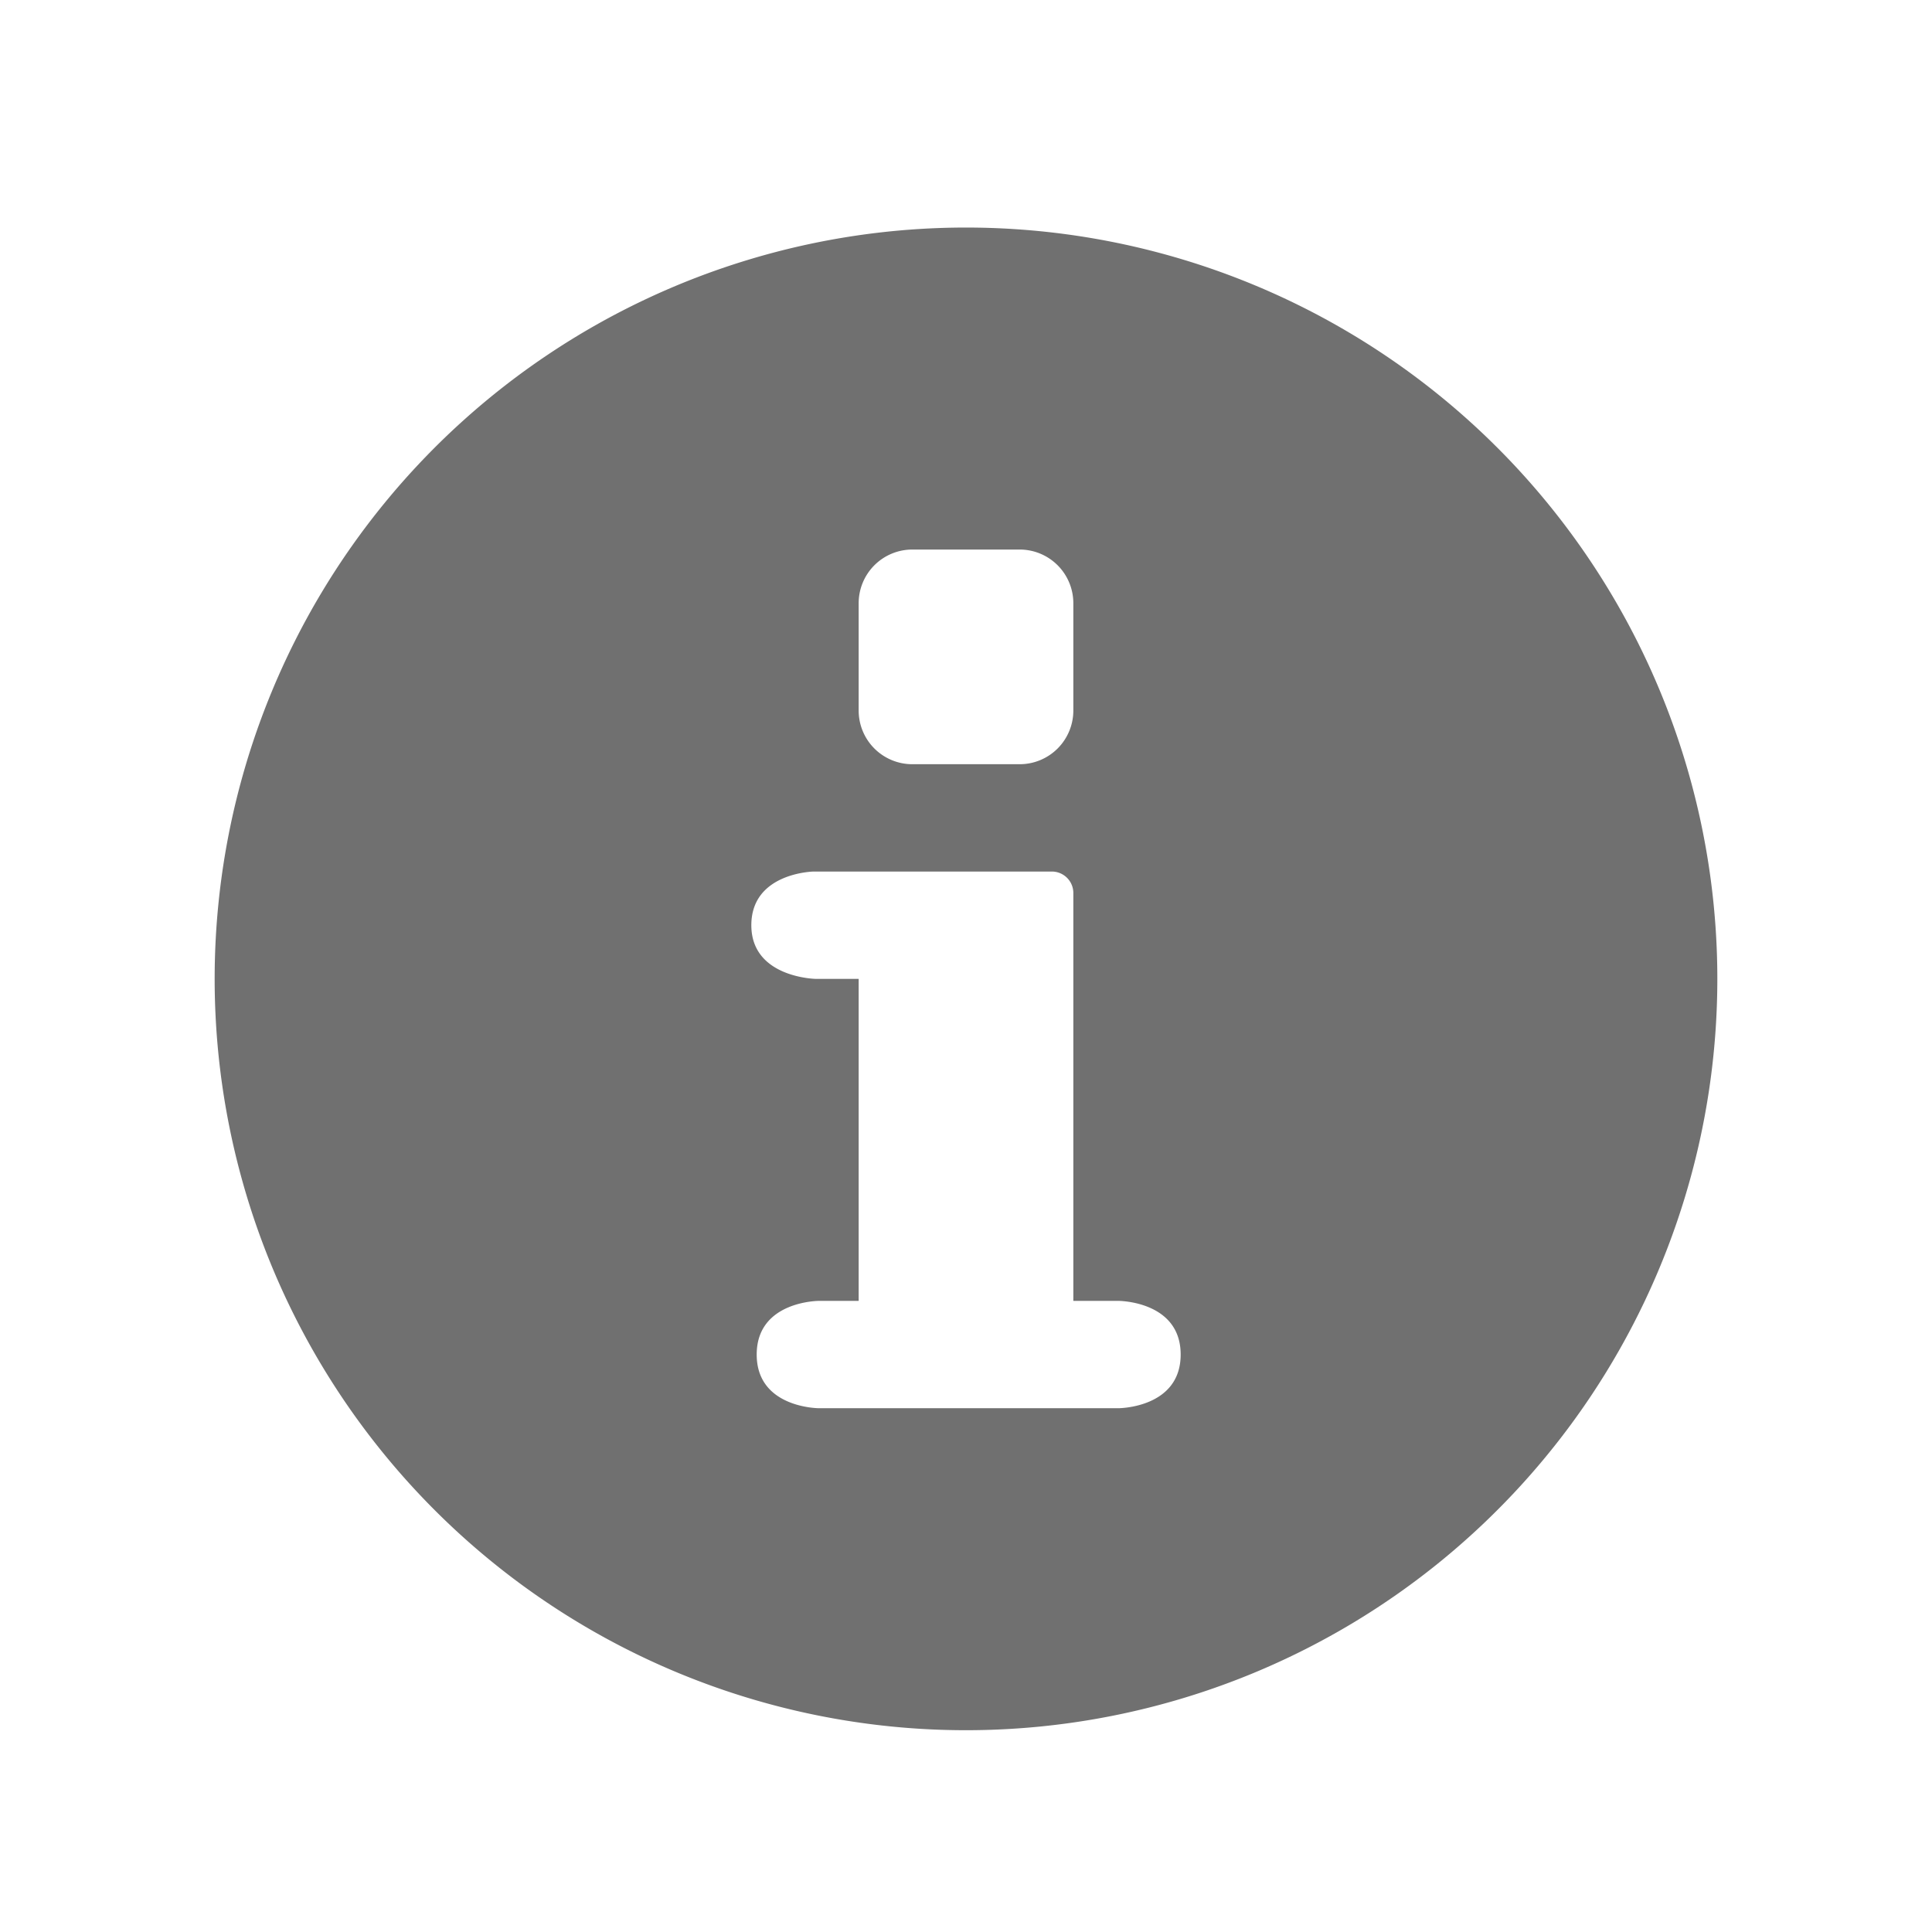 <svg id="Layer_1" data-name="Layer 1" xmlns="http://www.w3.org/2000/svg" viewBox="0 0 18 18"><defs><style>.cls-1{fill:#707070;}</style></defs><title>Artboard 5</title><path id="_Compound_Path_" data-name="&lt;Compound Path&gt;" class="cls-1" d="M9,2.12a7,7,0,1,0,7,7A7,7,0,0,0,9,2.12ZM8,5.62a.5.5,0,0,1,.5-.5h1a.5.5,0,0,1,.5.5v1a.5.5,0,0,1-.5.5h-1a.5.5,0,0,1-.5-.5Zm2.42,7.5H7.63s-.58,0-.58-.5.58-.5.58-.5H8v-3H7.6S7,9.11,7,8.62s.58-.5.58-.5H9.8a.2.2,0,0,1,.2.2v3.8h.42s.58,0,.58.5S10.42,13.12,10.42,13.12Z"/></svg>